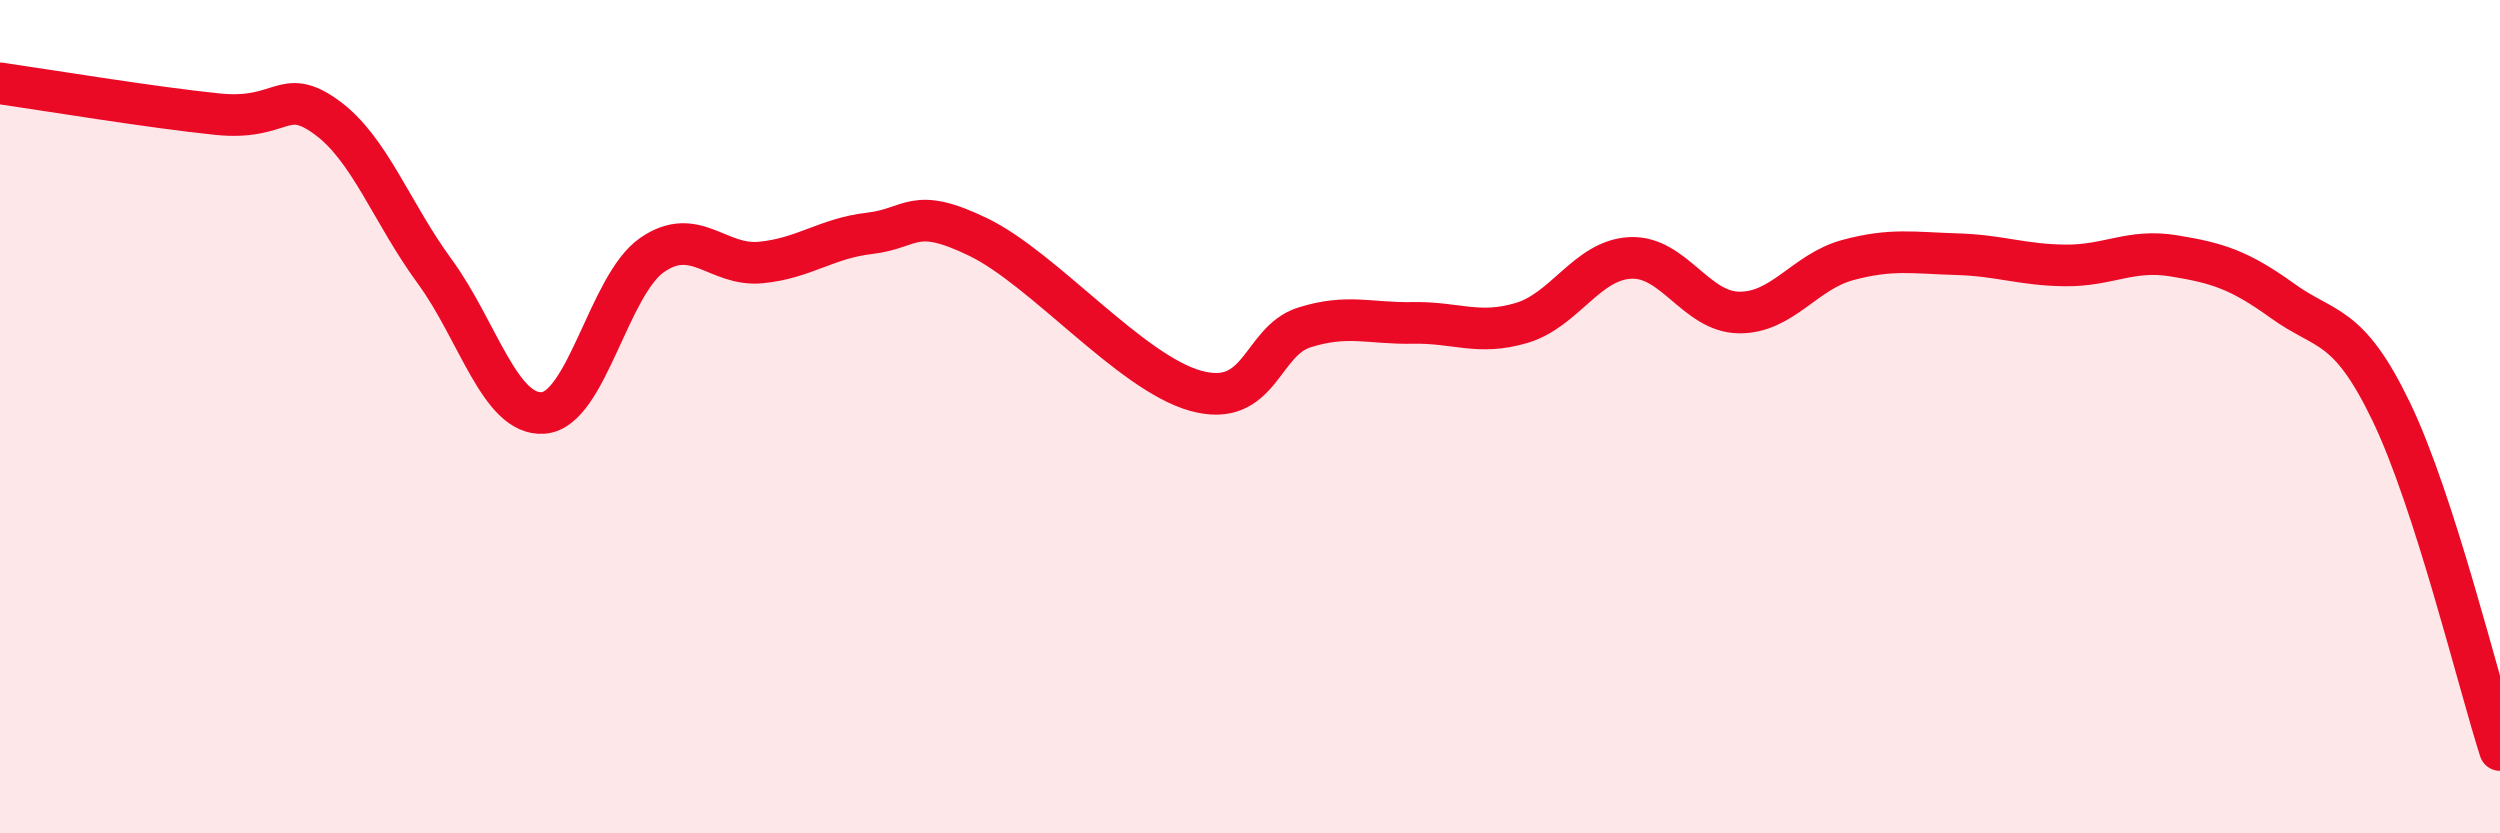 
    <svg width="60" height="20" viewBox="0 0 60 20" xmlns="http://www.w3.org/2000/svg">
      <path
        d="M 0,2 C 1.04,2.15 3.65,2.58 5.22,2.74 C 6.79,2.9 6.79,2.06 7.83,2.81 C 8.87,3.56 9.39,5.09 10.43,6.51 C 11.47,7.93 12,9.99 13.04,9.91 C 14.08,9.83 14.61,6.84 15.65,6.12 C 16.69,5.4 17.22,6.4 18.26,6.3 C 19.3,6.2 19.83,5.72 20.87,5.6 C 21.91,5.48 21.91,4.93 23.48,5.69 C 25.05,6.45 27.14,8.95 28.7,9.38 C 30.26,9.81 30.26,8.19 31.3,7.86 C 32.34,7.53 32.87,7.77 33.91,7.75 C 34.95,7.73 35.48,8.06 36.52,7.75 C 37.56,7.44 38.09,6.24 39.13,6.19 C 40.17,6.14 40.7,7.49 41.74,7.5 C 42.78,7.51 43.31,6.52 44.35,6.24 C 45.39,5.96 45.92,6.07 46.96,6.1 C 48,6.13 48.53,6.36 49.57,6.37 C 50.61,6.38 51.13,5.97 52.17,6.14 C 53.21,6.31 53.74,6.47 54.78,7.22 C 55.82,7.97 56.35,7.72 57.39,9.88 C 58.43,12.04 59.48,16.38 60,18L60 20L0 20Z"
        fill="#EB0A25"
        opacity="0.1"
        stroke-linecap="round"
        stroke-linejoin="round"
      />
      <path
        d="M 0,2 C 1.04,2.15 3.65,2.58 5.22,2.74 C 6.79,2.9 6.79,2.06 7.83,2.81 C 8.87,3.56 9.39,5.09 10.43,6.51 C 11.47,7.93 12,9.99 13.04,9.91 C 14.08,9.83 14.61,6.84 15.65,6.12 C 16.69,5.4 17.22,6.4 18.26,6.3 C 19.3,6.2 19.83,5.72 20.87,5.6 C 21.91,5.48 21.91,4.93 23.48,5.69 C 25.05,6.45 27.14,8.95 28.7,9.38 C 30.26,9.81 30.26,8.19 31.3,7.86 C 32.34,7.53 32.87,7.77 33.91,7.75 C 34.95,7.73 35.48,8.06 36.52,7.75 C 37.56,7.44 38.09,6.24 39.13,6.19 C 40.17,6.14 40.7,7.49 41.74,7.5 C 42.78,7.51 43.31,6.52 44.35,6.24 C 45.39,5.96 45.92,6.07 46.96,6.1 C 48,6.13 48.53,6.36 49.57,6.37 C 50.61,6.38 51.13,5.97 52.17,6.14 C 53.21,6.31 53.74,6.47 54.78,7.22 C 55.82,7.97 56.35,7.72 57.39,9.88 C 58.43,12.04 59.48,16.38 60,18"
        stroke="#EB0A25"
        stroke-width="1"
        fill="none"
        stroke-linecap="round"
        stroke-linejoin="round"
      />
    </svg>
  